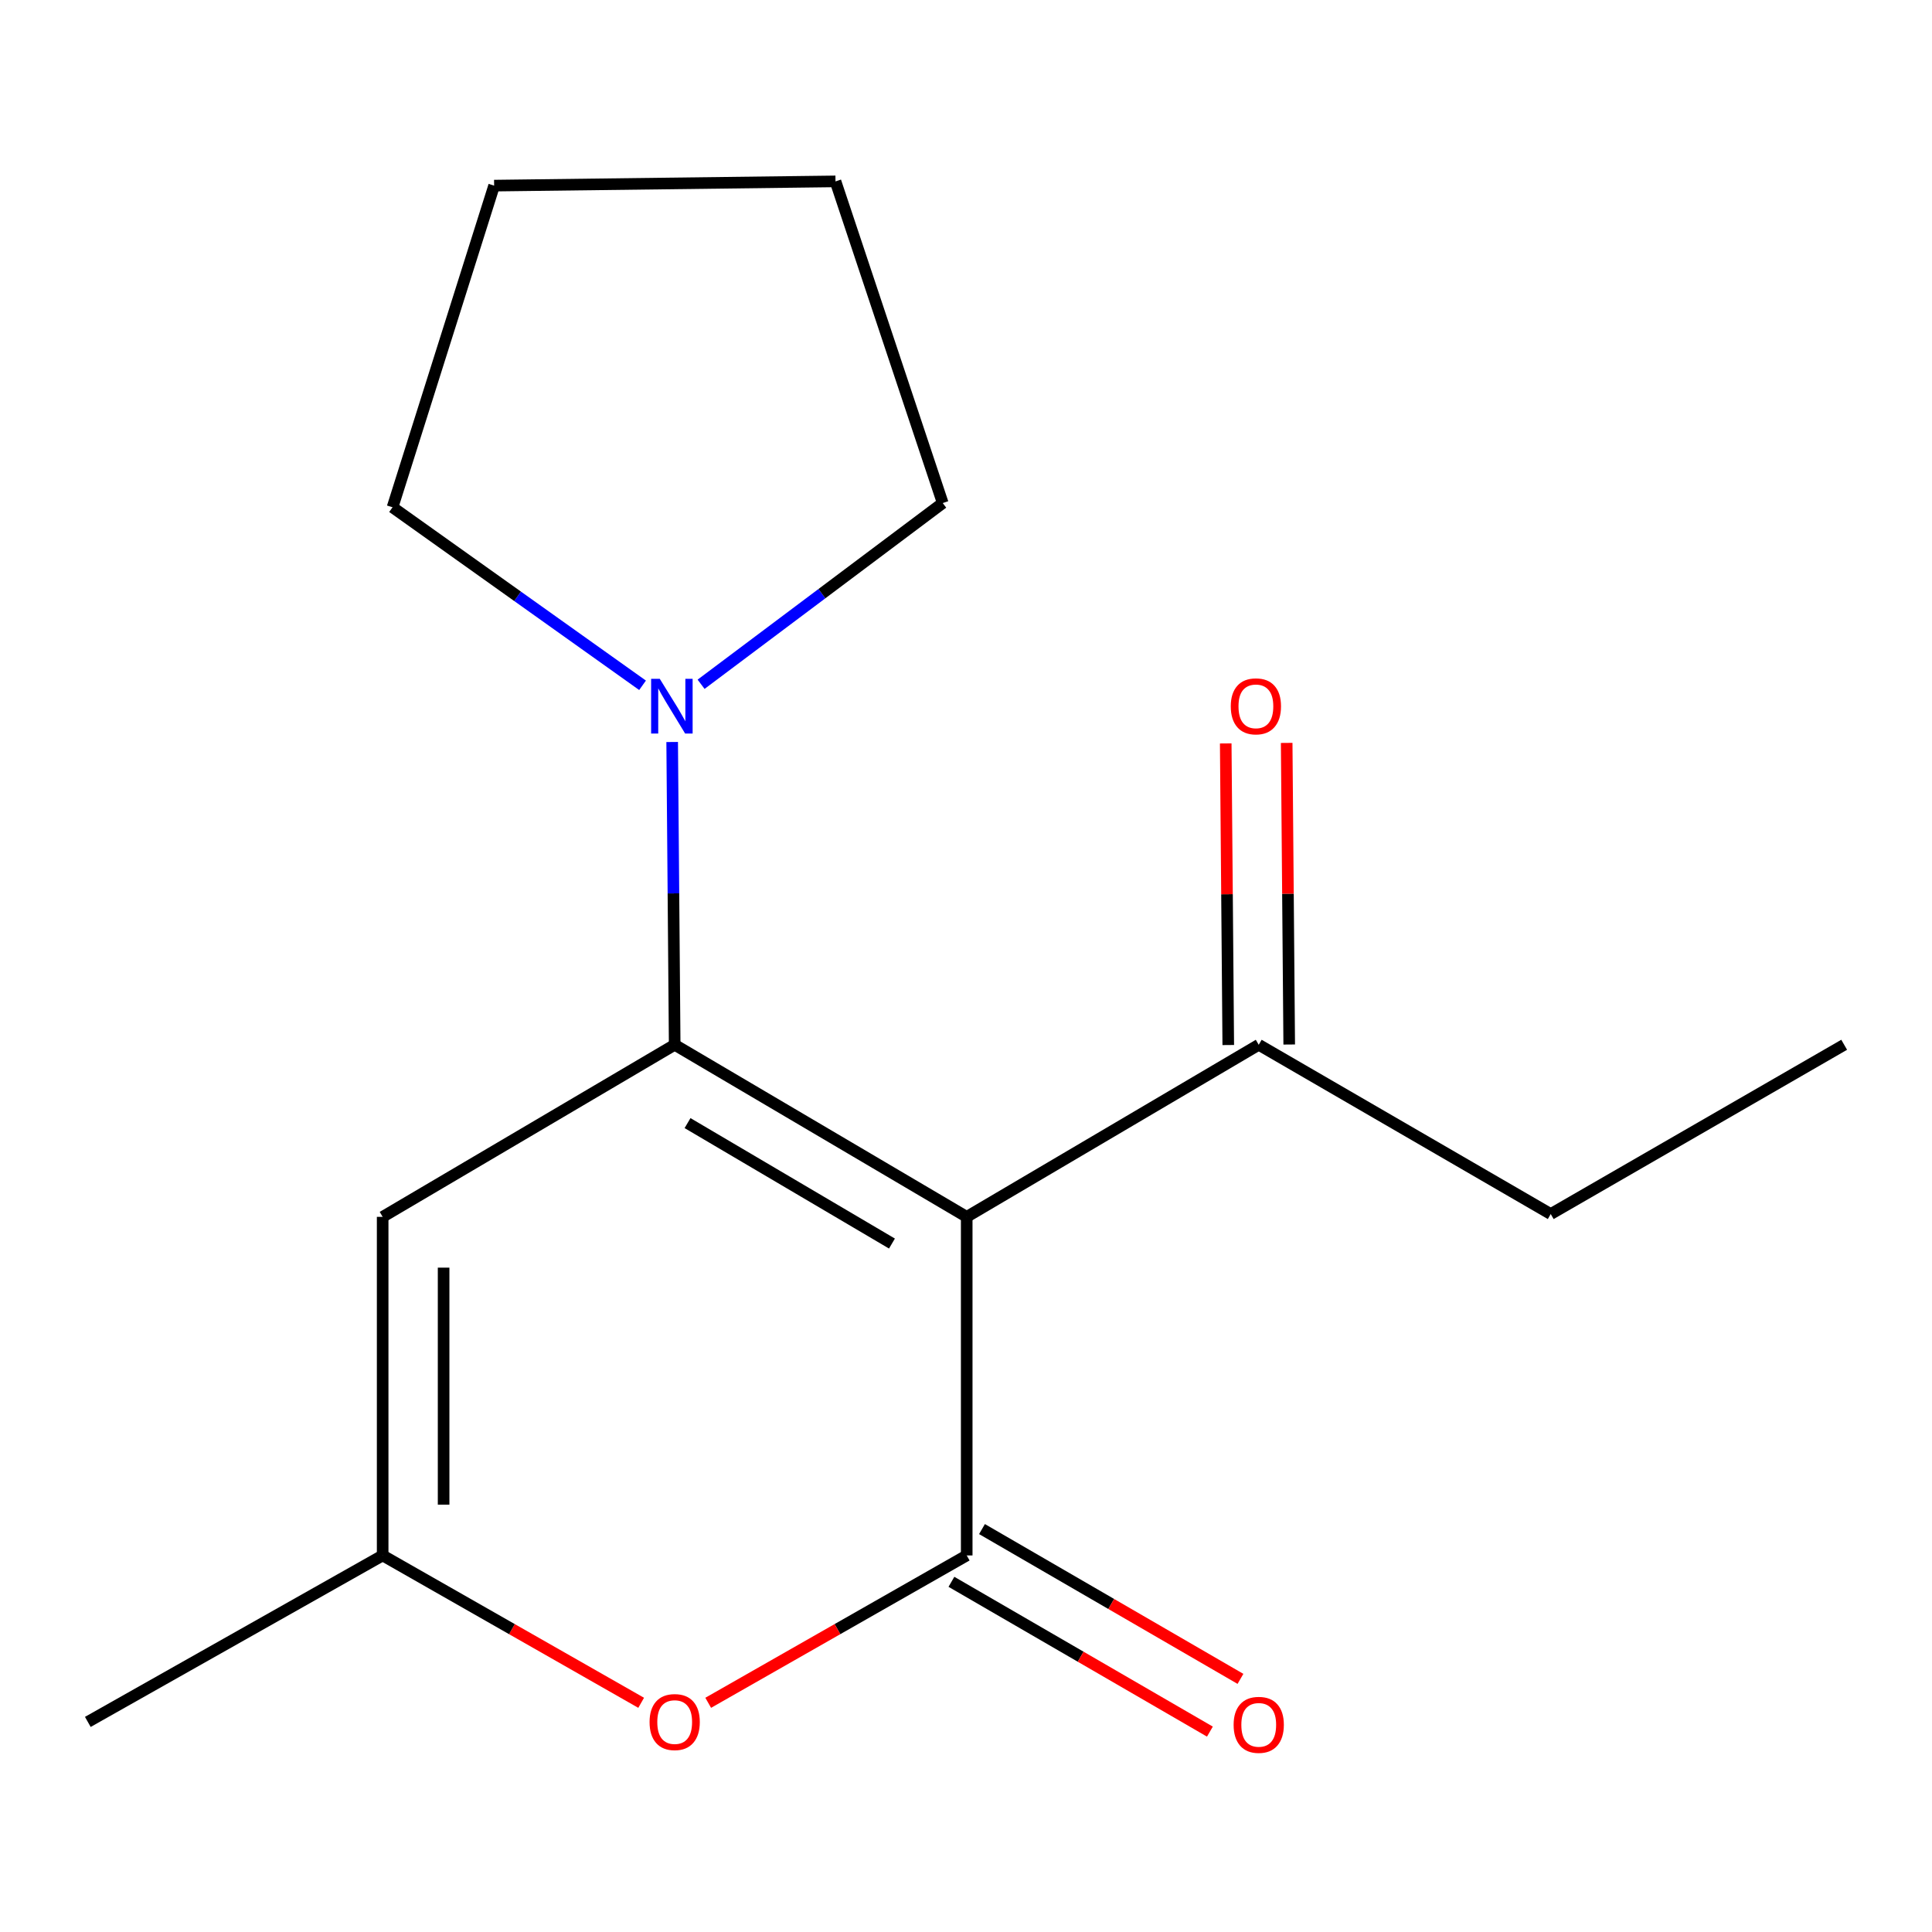 <?xml version='1.0' encoding='iso-8859-1'?>
<svg version='1.1' baseProfile='full'
              xmlns='http://www.w3.org/2000/svg'
                      xmlns:rdkit='http://www.rdkit.org/xml'
                      xmlns:xlink='http://www.w3.org/1999/xlink'
                  xml:space='preserve'
width='1000px' height='1000px' viewBox='0 0 1000 1000'>
<!-- END OF HEADER -->
<rect style='opacity:1.0;fill:#FFFFFF;stroke:none' width='1000' height='1000' x='0' y='0'> </rect>
<path class='bond-0' d='M 500.368,629.844 L 349.215,540.772' style='fill:none;fill-rule:evenodd;stroke:#000000;stroke-width:6px;stroke-linecap:butt;stroke-linejoin:miter;stroke-opacity:1' />
<path class='bond-0' d='M 461.678,643.663 L 355.871,581.313' style='fill:none;fill-rule:evenodd;stroke:#000000;stroke-width:6px;stroke-linecap:butt;stroke-linejoin:miter;stroke-opacity:1' />
<path class='bond-1' d='M 500.368,629.844 L 500.368,805.096' style='fill:none;fill-rule:evenodd;stroke:#000000;stroke-width:6px;stroke-linecap:butt;stroke-linejoin:miter;stroke-opacity:1' />
<path class='bond-6' d='M 500.368,629.844 L 651.521,540.772' style='fill:none;fill-rule:evenodd;stroke:#000000;stroke-width:6px;stroke-linecap:butt;stroke-linejoin:miter;stroke-opacity:1' />
<path class='bond-2' d='M 349.215,540.772 L 198.062,629.844' style='fill:none;fill-rule:evenodd;stroke:#000000;stroke-width:6px;stroke-linecap:butt;stroke-linejoin:miter;stroke-opacity:1' />
<path class='bond-4' d='M 349.215,540.772 L 348.565,462.416' style='fill:none;fill-rule:evenodd;stroke:#000000;stroke-width:6px;stroke-linecap:butt;stroke-linejoin:miter;stroke-opacity:1' />
<path class='bond-4' d='M 348.565,462.416 L 347.914,384.06' style='fill:none;fill-rule:evenodd;stroke:#0000FF;stroke-width:6px;stroke-linecap:butt;stroke-linejoin:miter;stroke-opacity:1' />
<path class='bond-3' d='M 500.368,805.096 L 433.466,843.233' style='fill:none;fill-rule:evenodd;stroke:#000000;stroke-width:6px;stroke-linecap:butt;stroke-linejoin:miter;stroke-opacity:1' />
<path class='bond-3' d='M 433.466,843.233 L 366.565,881.369' style='fill:none;fill-rule:evenodd;stroke:#FF0000;stroke-width:6px;stroke-linecap:butt;stroke-linejoin:miter;stroke-opacity:1' />
<path class='bond-7' d='M 492.458,818.744 L 559.351,857.512' style='fill:none;fill-rule:evenodd;stroke:#000000;stroke-width:6px;stroke-linecap:butt;stroke-linejoin:miter;stroke-opacity:1' />
<path class='bond-7' d='M 559.351,857.512 L 626.244,896.279' style='fill:none;fill-rule:evenodd;stroke:#FF0000;stroke-width:6px;stroke-linecap:butt;stroke-linejoin:miter;stroke-opacity:1' />
<path class='bond-7' d='M 508.278,791.448 L 575.17,830.216' style='fill:none;fill-rule:evenodd;stroke:#000000;stroke-width:6px;stroke-linecap:butt;stroke-linejoin:miter;stroke-opacity:1' />
<path class='bond-7' d='M 575.17,830.216 L 642.063,868.983' style='fill:none;fill-rule:evenodd;stroke:#FF0000;stroke-width:6px;stroke-linecap:butt;stroke-linejoin:miter;stroke-opacity:1' />
<path class='bond-16' d='M 198.062,629.844 L 198.062,805.096' style='fill:none;fill-rule:evenodd;stroke:#000000;stroke-width:6px;stroke-linecap:butt;stroke-linejoin:miter;stroke-opacity:1' />
<path class='bond-16' d='M 229.611,656.132 L 229.611,778.809' style='fill:none;fill-rule:evenodd;stroke:#000000;stroke-width:6px;stroke-linecap:butt;stroke-linejoin:miter;stroke-opacity:1' />
<path class='bond-5' d='M 331.865,881.369 L 264.964,843.233' style='fill:none;fill-rule:evenodd;stroke:#FF0000;stroke-width:6px;stroke-linecap:butt;stroke-linejoin:miter;stroke-opacity:1' />
<path class='bond-5' d='M 264.964,843.233 L 198.062,805.096' style='fill:none;fill-rule:evenodd;stroke:#000000;stroke-width:6px;stroke-linecap:butt;stroke-linejoin:miter;stroke-opacity:1' />
<path class='bond-9' d='M 362.882,354.179 L 425.42,307.277' style='fill:none;fill-rule:evenodd;stroke:#0000FF;stroke-width:6px;stroke-linecap:butt;stroke-linejoin:miter;stroke-opacity:1' />
<path class='bond-9' d='M 425.42,307.277 L 487.959,260.374' style='fill:none;fill-rule:evenodd;stroke:#000000;stroke-width:6px;stroke-linecap:butt;stroke-linejoin:miter;stroke-opacity:1' />
<path class='bond-10' d='M 332.583,354.711 L 267.882,308.638' style='fill:none;fill-rule:evenodd;stroke:#0000FF;stroke-width:6px;stroke-linecap:butt;stroke-linejoin:miter;stroke-opacity:1' />
<path class='bond-10' d='M 267.882,308.638 L 203.18,262.565' style='fill:none;fill-rule:evenodd;stroke:#000000;stroke-width:6px;stroke-linecap:butt;stroke-linejoin:miter;stroke-opacity:1' />
<path class='bond-11' d='M 198.062,805.096 L 45.455,891.259' style='fill:none;fill-rule:evenodd;stroke:#000000;stroke-width:6px;stroke-linecap:butt;stroke-linejoin:miter;stroke-opacity:1' />
<path class='bond-8' d='M 667.295,540.639 L 666.639,462.584' style='fill:none;fill-rule:evenodd;stroke:#000000;stroke-width:6px;stroke-linecap:butt;stroke-linejoin:miter;stroke-opacity:1' />
<path class='bond-8' d='M 666.639,462.584 L 665.983,384.528' style='fill:none;fill-rule:evenodd;stroke:#FF0000;stroke-width:6px;stroke-linecap:butt;stroke-linejoin:miter;stroke-opacity:1' />
<path class='bond-8' d='M 635.747,540.904 L 635.092,462.849' style='fill:none;fill-rule:evenodd;stroke:#000000;stroke-width:6px;stroke-linecap:butt;stroke-linejoin:miter;stroke-opacity:1' />
<path class='bond-8' d='M 635.092,462.849 L 634.436,384.793' style='fill:none;fill-rule:evenodd;stroke:#FF0000;stroke-width:6px;stroke-linecap:butt;stroke-linejoin:miter;stroke-opacity:1' />
<path class='bond-12' d='M 651.521,540.772 L 802.656,628.389' style='fill:none;fill-rule:evenodd;stroke:#000000;stroke-width:6px;stroke-linecap:butt;stroke-linejoin:miter;stroke-opacity:1' />
<path class='bond-14' d='M 487.959,260.374 L 432.451,93.885' style='fill:none;fill-rule:evenodd;stroke:#000000;stroke-width:6px;stroke-linecap:butt;stroke-linejoin:miter;stroke-opacity:1' />
<path class='bond-13' d='M 203.18,262.565 L 255.761,96.076' style='fill:none;fill-rule:evenodd;stroke:#000000;stroke-width:6px;stroke-linecap:butt;stroke-linejoin:miter;stroke-opacity:1' />
<path class='bond-15' d='M 802.656,628.389 L 954.545,540.772' style='fill:none;fill-rule:evenodd;stroke:#000000;stroke-width:6px;stroke-linecap:butt;stroke-linejoin:miter;stroke-opacity:1' />
<path class='bond-17' d='M 255.761,96.076 L 432.451,93.885' style='fill:none;fill-rule:evenodd;stroke:#000000;stroke-width:6px;stroke-linecap:butt;stroke-linejoin:miter;stroke-opacity:1' />
<path  class='atom-4' d='M 336.215 891.339
Q 336.215 884.539, 339.575 880.739
Q 342.935 876.939, 349.215 876.939
Q 355.495 876.939, 358.855 880.739
Q 362.215 884.539, 362.215 891.339
Q 362.215 898.219, 358.815 902.139
Q 355.415 906.019, 349.215 906.019
Q 342.975 906.019, 339.575 902.139
Q 336.215 898.259, 336.215 891.339
M 349.215 902.819
Q 353.535 902.819, 355.855 899.939
Q 358.215 897.019, 358.215 891.339
Q 358.215 885.779, 355.855 882.979
Q 353.535 880.139, 349.215 880.139
Q 344.895 880.139, 342.535 882.939
Q 340.215 885.739, 340.215 891.339
Q 340.215 897.059, 342.535 899.939
Q 344.895 902.819, 349.215 902.819
' fill='#FF0000'/>
<path  class='atom-5' d='M 341.5 351.359
L 350.78 366.359
Q 351.7 367.839, 353.18 370.519
Q 354.66 373.199, 354.74 373.359
L 354.74 351.359
L 358.5 351.359
L 358.5 379.679
L 354.62 379.679
L 344.66 363.279
Q 343.5 361.359, 342.26 359.159
Q 341.06 356.959, 340.7 356.279
L 340.7 379.679
L 337.02 379.679
L 337.02 351.359
L 341.5 351.359
' fill='#0000FF'/>
<path  class='atom-8' d='M 638.521 892.776
Q 638.521 885.976, 641.881 882.176
Q 645.241 878.376, 651.521 878.376
Q 657.801 878.376, 661.161 882.176
Q 664.521 885.976, 664.521 892.776
Q 664.521 899.656, 661.121 903.576
Q 657.721 907.456, 651.521 907.456
Q 645.281 907.456, 641.881 903.576
Q 638.521 899.696, 638.521 892.776
M 651.521 904.256
Q 655.841 904.256, 658.161 901.376
Q 660.521 898.456, 660.521 892.776
Q 660.521 887.216, 658.161 884.416
Q 655.841 881.576, 651.521 881.576
Q 647.201 881.576, 644.841 884.376
Q 642.521 887.176, 642.521 892.776
Q 642.521 898.496, 644.841 901.376
Q 647.201 904.256, 651.521 904.256
' fill='#FF0000'/>
<path  class='atom-9' d='M 637.049 365.599
Q 637.049 358.799, 640.409 354.999
Q 643.769 351.199, 650.049 351.199
Q 656.329 351.199, 659.689 354.999
Q 663.049 358.799, 663.049 365.599
Q 663.049 372.479, 659.649 376.399
Q 656.249 380.279, 650.049 380.279
Q 643.809 380.279, 640.409 376.399
Q 637.049 372.519, 637.049 365.599
M 650.049 377.079
Q 654.369 377.079, 656.689 374.199
Q 659.049 371.279, 659.049 365.599
Q 659.049 360.039, 656.689 357.239
Q 654.369 354.399, 650.049 354.399
Q 645.729 354.399, 643.369 357.199
Q 641.049 359.999, 641.049 365.599
Q 641.049 371.319, 643.369 374.199
Q 645.729 377.079, 650.049 377.079
' fill='#FF0000'/>
</svg>
